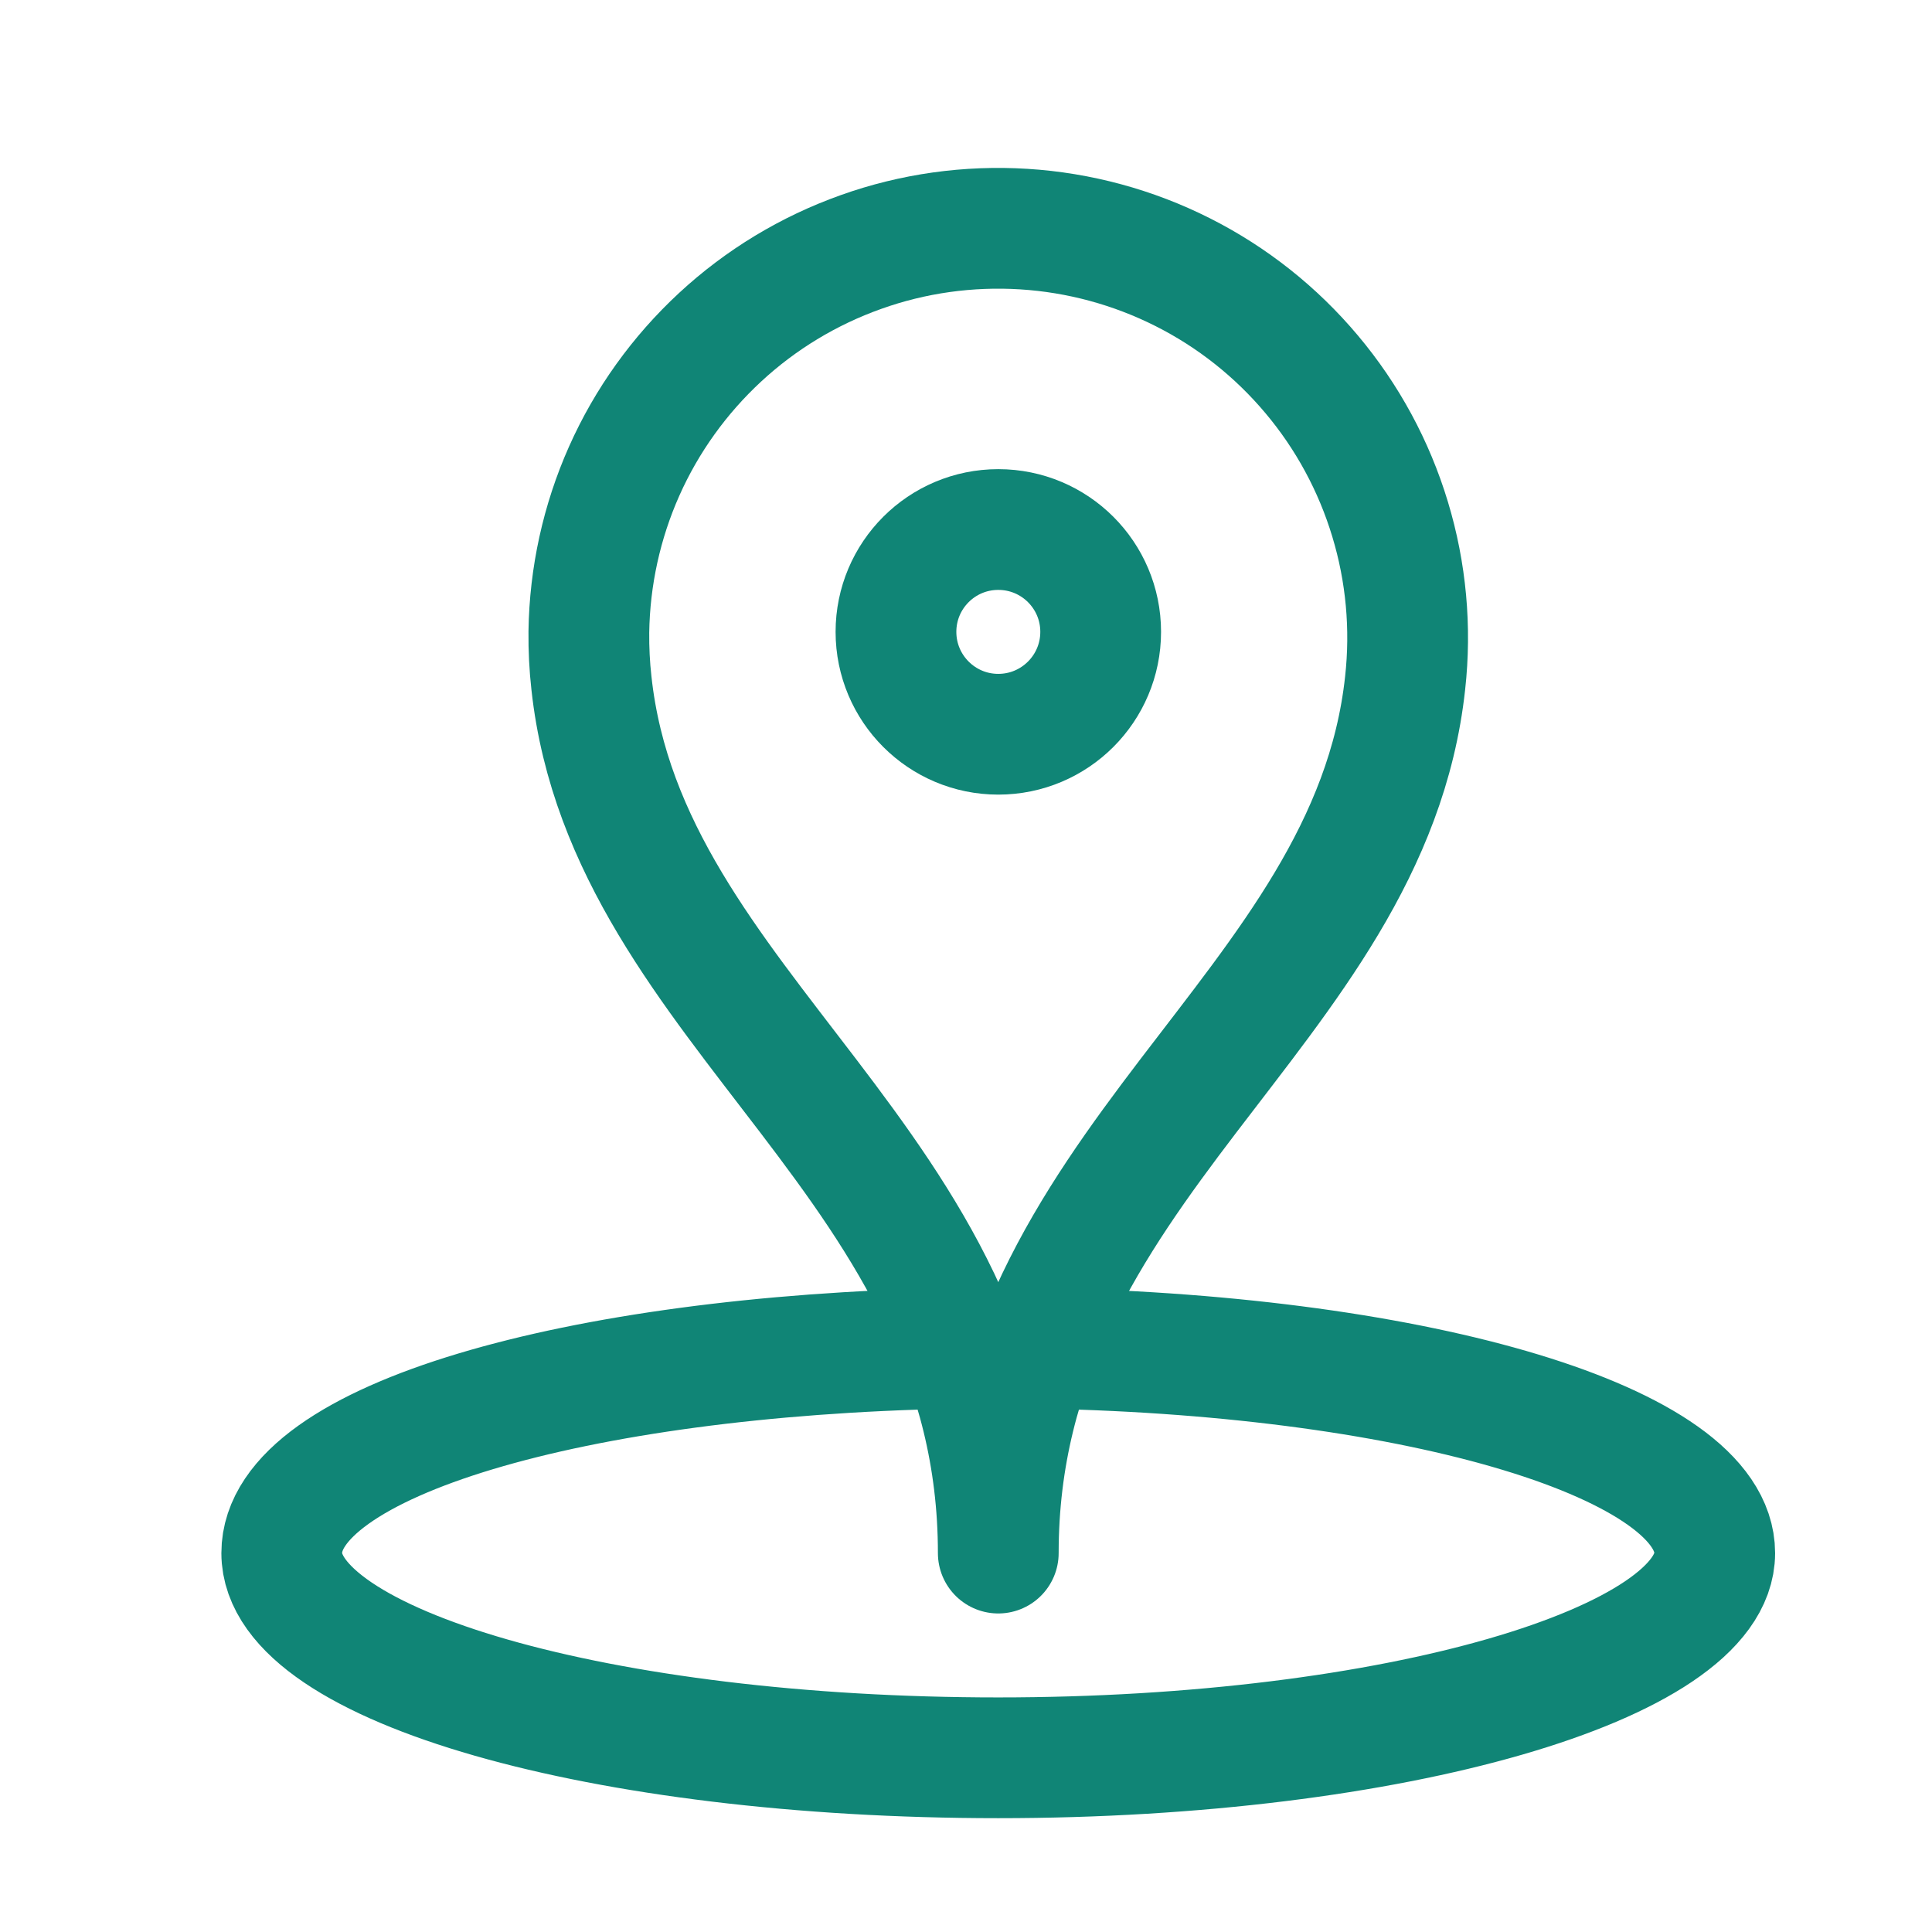 <svg width="24" height="24" viewBox="0 0 24 24" fill="none" xmlns="http://www.w3.org/2000/svg">
<path d="M13.005 16.75C17.645 16.845 21.301 17.926 21.301 19.293C21.301 20.66 17.328 21.836 12.401 21.836C7.473 21.836 3.5 20.691 3.5 19.293C3.5 17.894 7.156 16.845 11.797 16.75" stroke="#108576" stroke-width="1.5" stroke-miterlimit="10" stroke-linecap="round" stroke-linejoin="round"/>
<path d="M12.401 19.293C12.401 14.461 17.01 12.585 17.455 8.485C17.531 7.8 17.468 7.108 17.268 6.449C17.069 5.79 16.738 5.178 16.295 4.651C15.852 4.123 15.307 3.691 14.692 3.381C14.077 3.071 13.406 2.889 12.719 2.846C12.031 2.803 11.342 2.899 10.694 3.131C10.045 3.362 9.45 3.722 8.945 4.19C8.44 4.658 8.034 5.223 7.754 5.852C7.474 6.481 7.325 7.161 7.315 7.849C7.313 8.061 7.323 8.274 7.347 8.485C7.792 12.585 12.401 14.461 12.401 19.293Z" stroke="#108576" stroke-width="1.5" stroke-miterlimit="10" stroke-linecap="round" stroke-linejoin="round"/>
<path d="M12.401 9.121C13.104 9.121 13.673 8.551 13.673 7.849C13.673 7.147 13.104 6.578 12.401 6.578C11.699 6.578 11.13 7.147 11.13 7.849C11.13 8.551 11.699 9.121 12.401 9.121Z" stroke="#108576" stroke-width="1.5" stroke-miterlimit="10" stroke-linecap="round" stroke-linejoin="round"/>
</svg>

